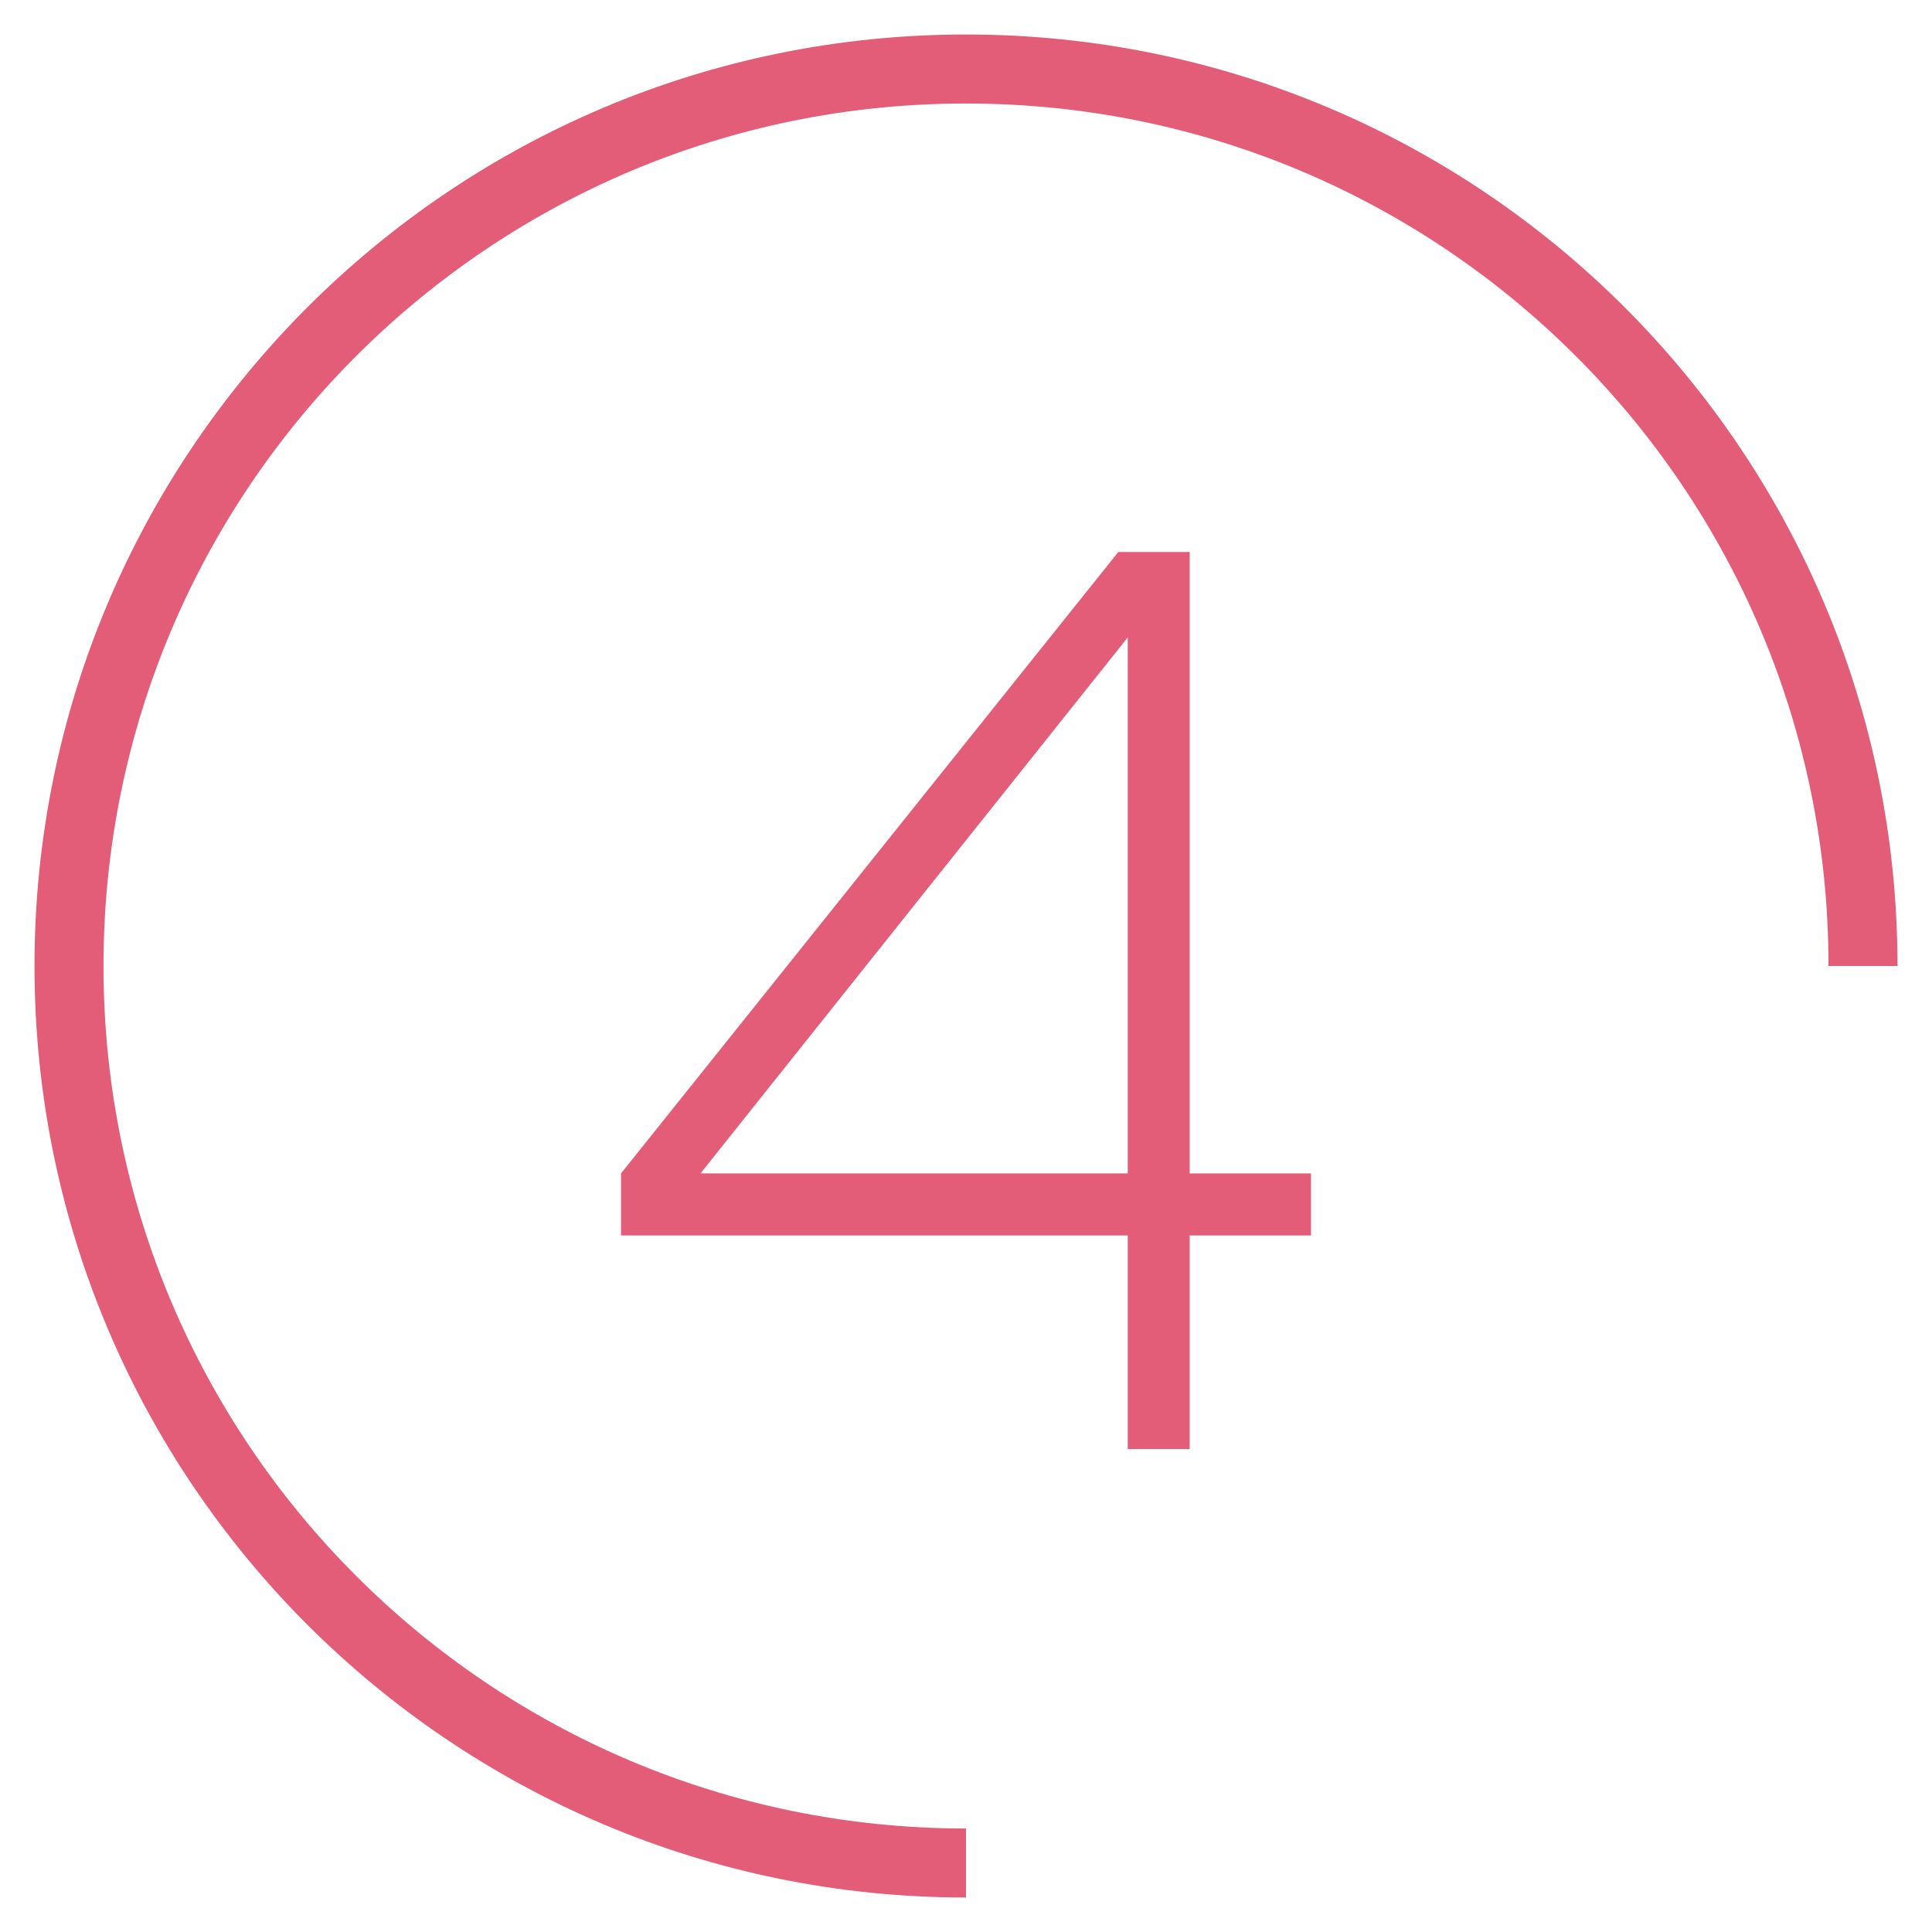 <?xml version="1.0" encoding="UTF-8"?> <svg xmlns="http://www.w3.org/2000/svg" xmlns:xlink="http://www.w3.org/1999/xlink" width="28px" height="28px" viewBox="0 0 28 28"> <!-- Generator: Sketch 49.2 (51160) - http://www.bohemiancoding.com/sketch --> <title>Group 12</title> <desc>Created with Sketch.</desc> <defs></defs> <g id="Page-1" stroke="none" stroke-width="1" fill="none" fill-rule="evenodd"> <g id="BodyBlack" transform="translate(-1290, -1181)"> <g id="Group-12" transform="translate(1291, 1182)"> <path d="M13,26 C20.18,26 26,20.18 26,13 C26,5.82 20.18,0 13,0 C5.82,0 0,5.82 0,13" id="Oval-5-Copy-3" stroke="#E35D78" transform="translate(13, 13) scale(-1, -1) rotate(90) translate(-13, -13) "></path> <path d="M16.242,16.905 L16.242,20 L15.344,20 L15.344,16.905 L8,16.905 L8,16.006 L15.207,7 L16.242,7 L16.242,16.006 L18,16.006 L18,16.905 L16.242,16.905 Z M15.344,8.238 L9.152,16.006 L15.344,16.006 L15.344,8.238 Z" id="4" fill="#E35D78"></path> </g> </g> </g> </svg> 